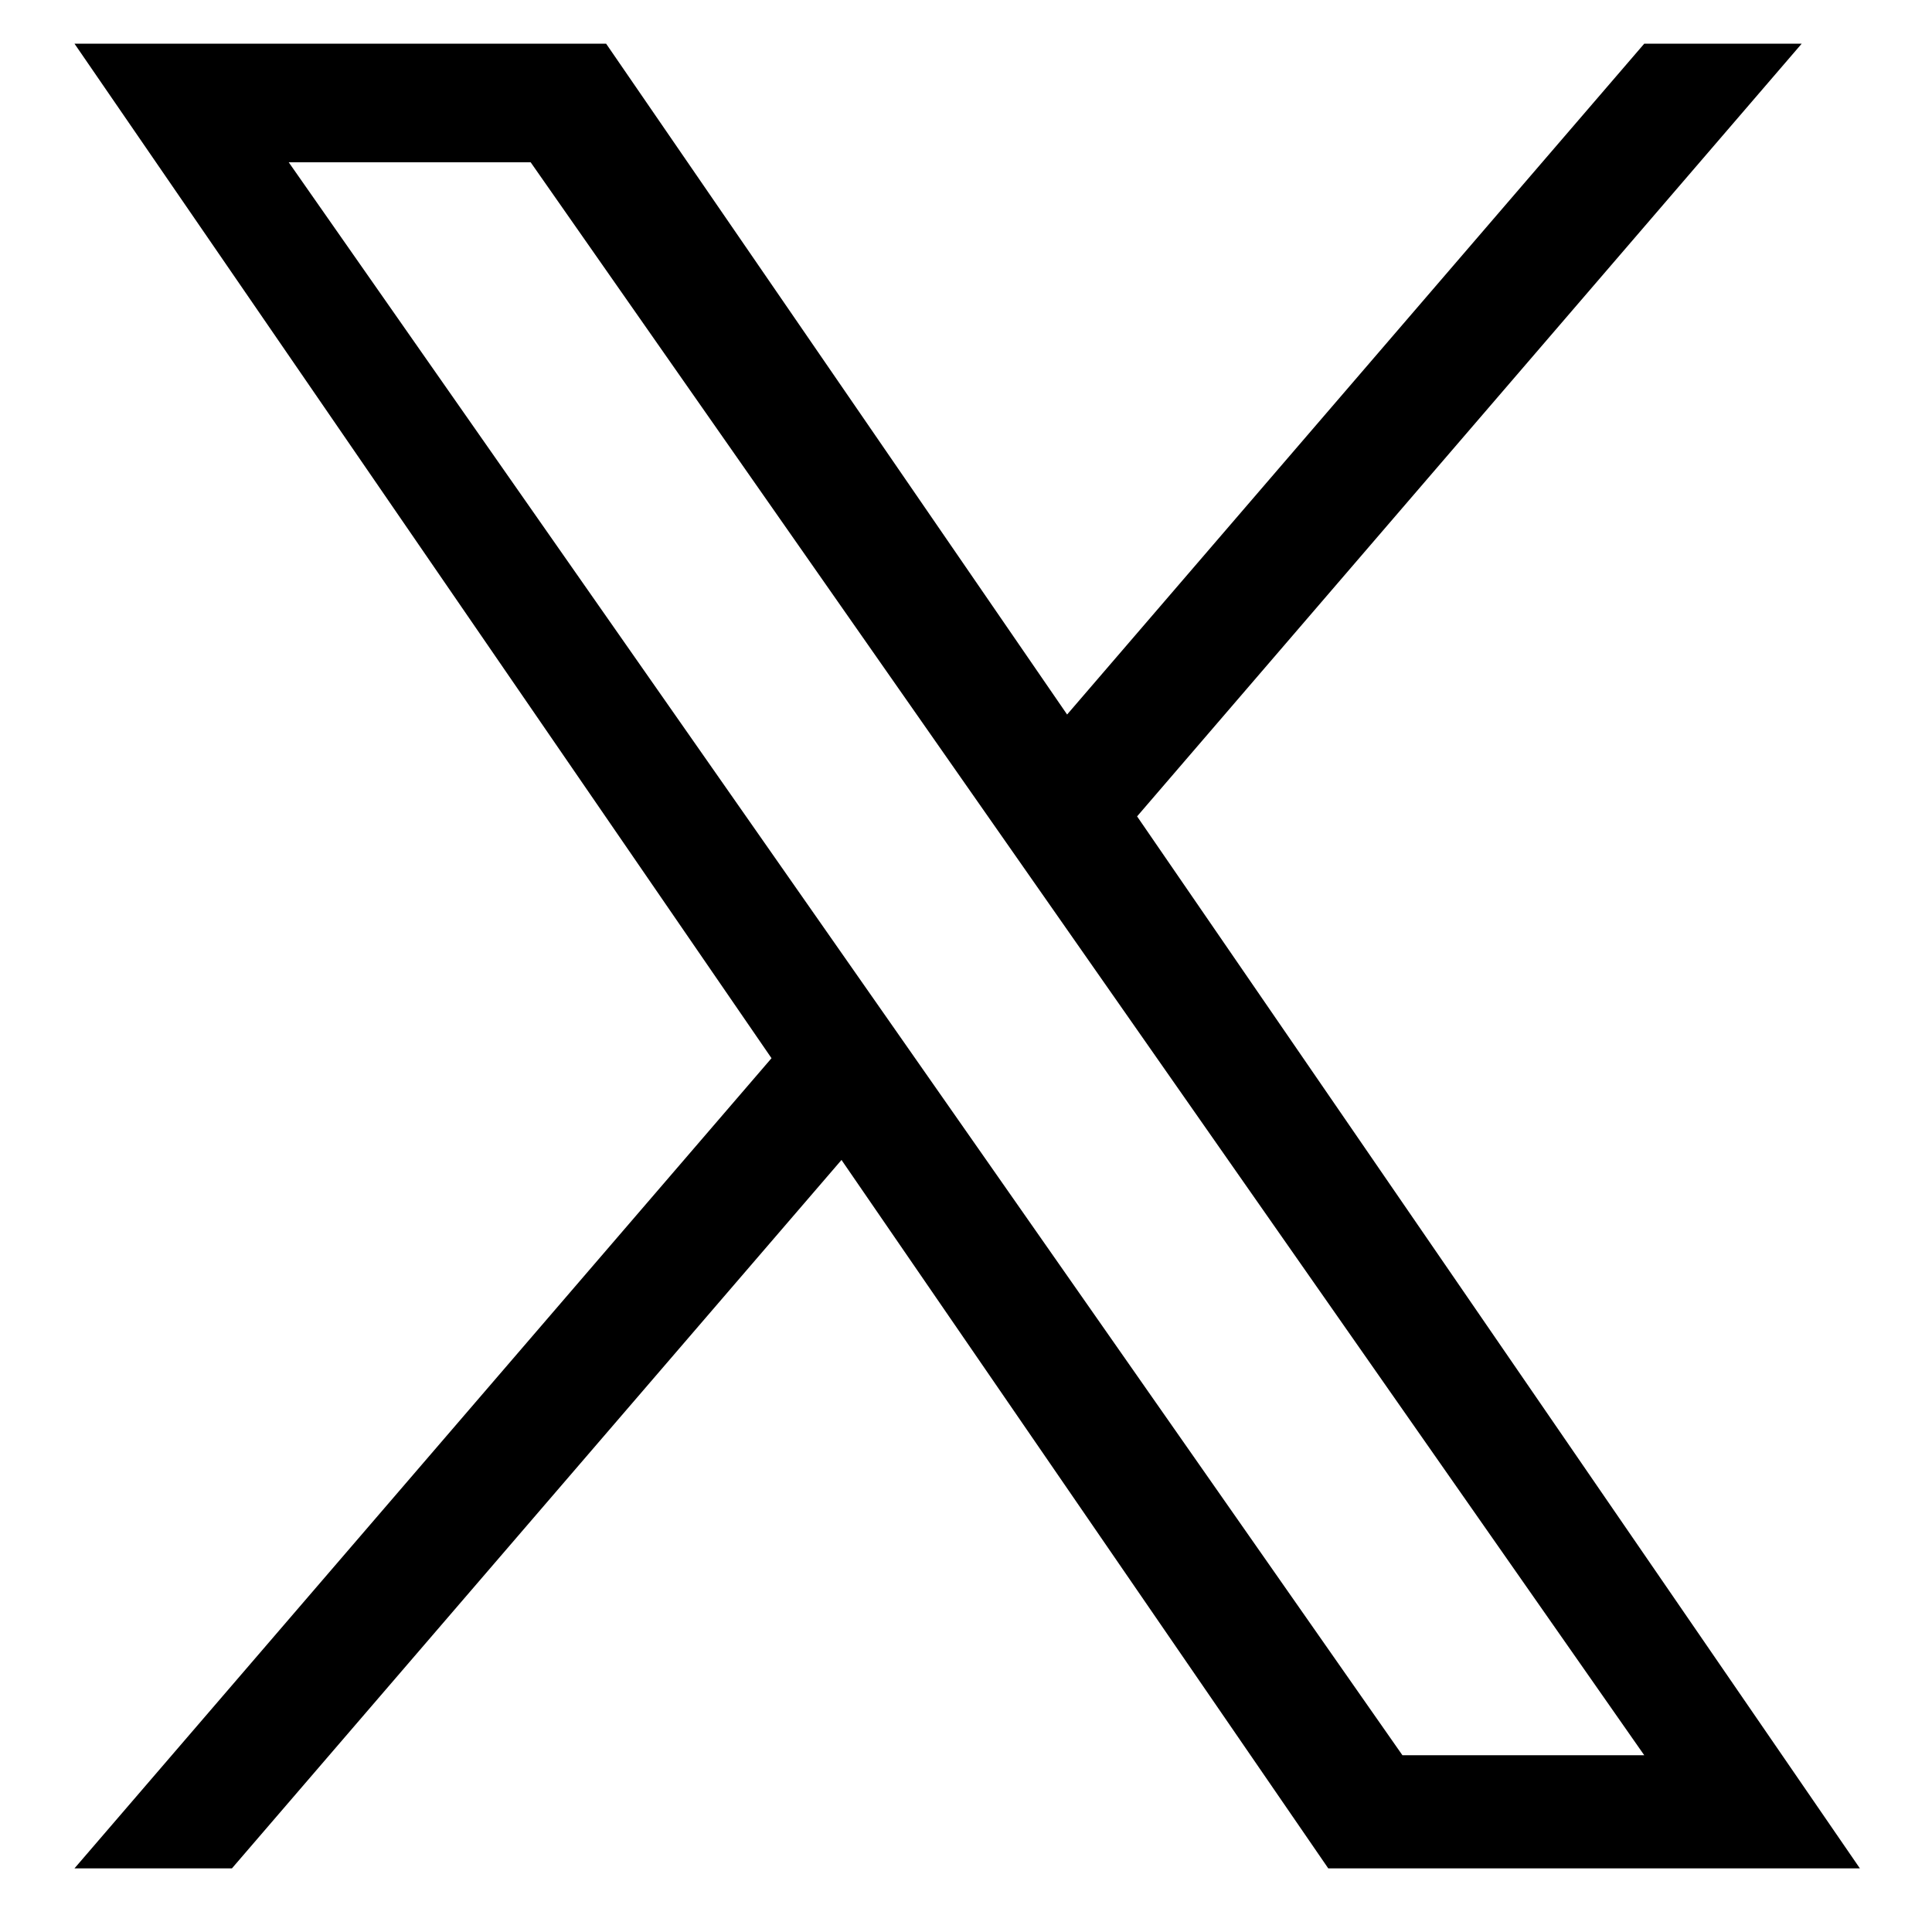 <svg width="18" height="18" viewBox="0 0 18 18" fill="none" xmlns="http://www.w3.org/2000/svg">
<g clip-path="url(#clip0_135_1560)">
<path d="M10.594 7.606L16.786 0.407H15.319L9.942 6.657L5.647 0.407H0.694L7.188 9.859L0.694 17.407H2.161L7.84 10.807L12.375 17.407H17.328L10.594 7.606ZM2.69 1.512H4.944L15.319 16.353H13.066C9.607 11.406 6.149 6.459 2.69 1.512Z" fill="black"/>
</g>
<defs>
<clipPath id="clip0_135_1560">
<rect width="17" height="17" fill="white" transform="translate(0.5 0.407)"/>
</clipPath>
</defs>
</svg>
